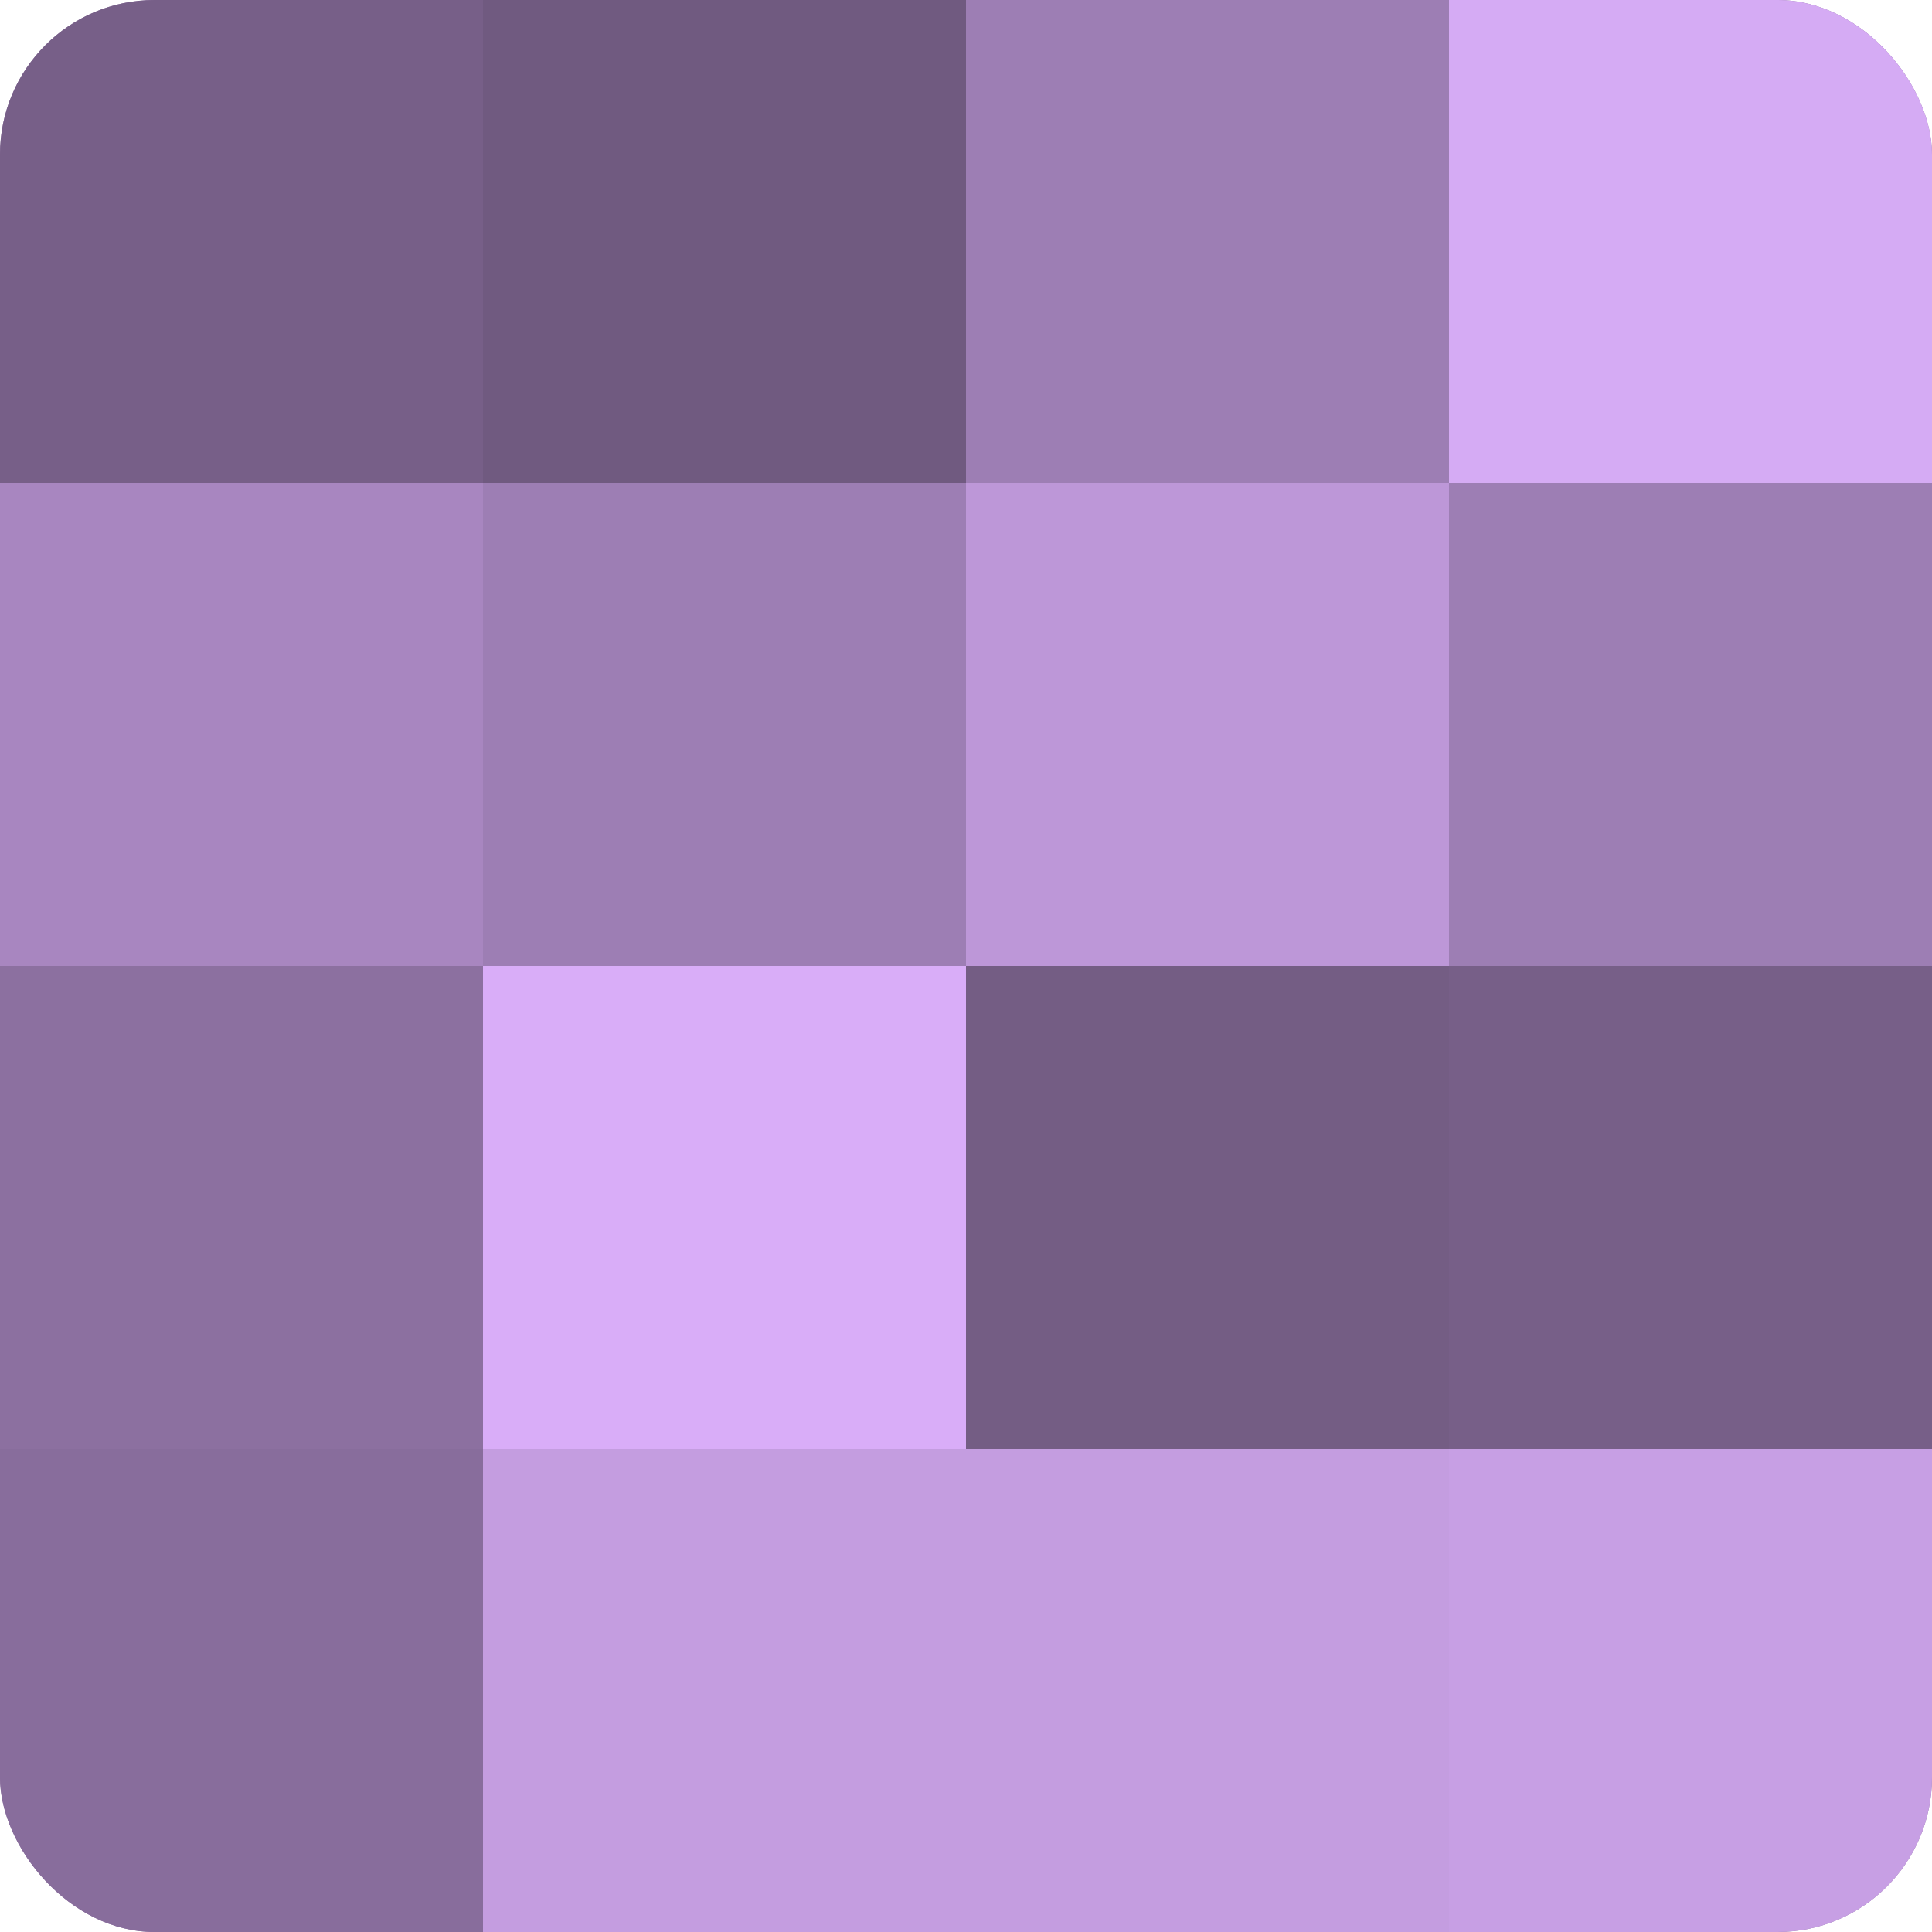 <?xml version="1.0" encoding="UTF-8"?>
<svg xmlns="http://www.w3.org/2000/svg" width="60" height="60" viewBox="0 0 100 100" preserveAspectRatio="xMidYMid meet"><defs><clipPath id="c" width="100" height="100"><rect width="100" height="100" rx="8" ry="8"/></clipPath></defs><g clip-path="url(#c)"><rect width="100" height="100" fill="#8c70a0"/><rect width="25" height="25" fill="#775f88"/><rect y="25" width="25" height="25" fill="#a886c0"/><rect y="50" width="25" height="25" fill="#8c70a0"/><rect y="75" width="25" height="25" fill="#886d9c"/><rect x="25" width="25" height="25" fill="#705a80"/><rect x="25" y="25" width="25" height="25" fill="#9d7eb4"/><rect x="25" y="50" width="25" height="25" fill="#d9adf8"/><rect x="25" y="75" width="25" height="25" fill="#c49de0"/><rect x="50" width="25" height="25" fill="#9d7eb4"/><rect x="50" y="25" width="25" height="25" fill="#bd97d8"/><rect x="50" y="50" width="25" height="25" fill="#745d84"/><rect x="50" y="75" width="25" height="25" fill="#c49de0"/><rect x="75" width="25" height="25" fill="#d5abf4"/><rect x="75" y="25" width="25" height="25" fill="#9d7eb4"/><rect x="75" y="50" width="25" height="25" fill="#775f88"/><rect x="75" y="75" width="25" height="25" fill="#c79fe4"/></g></svg>

